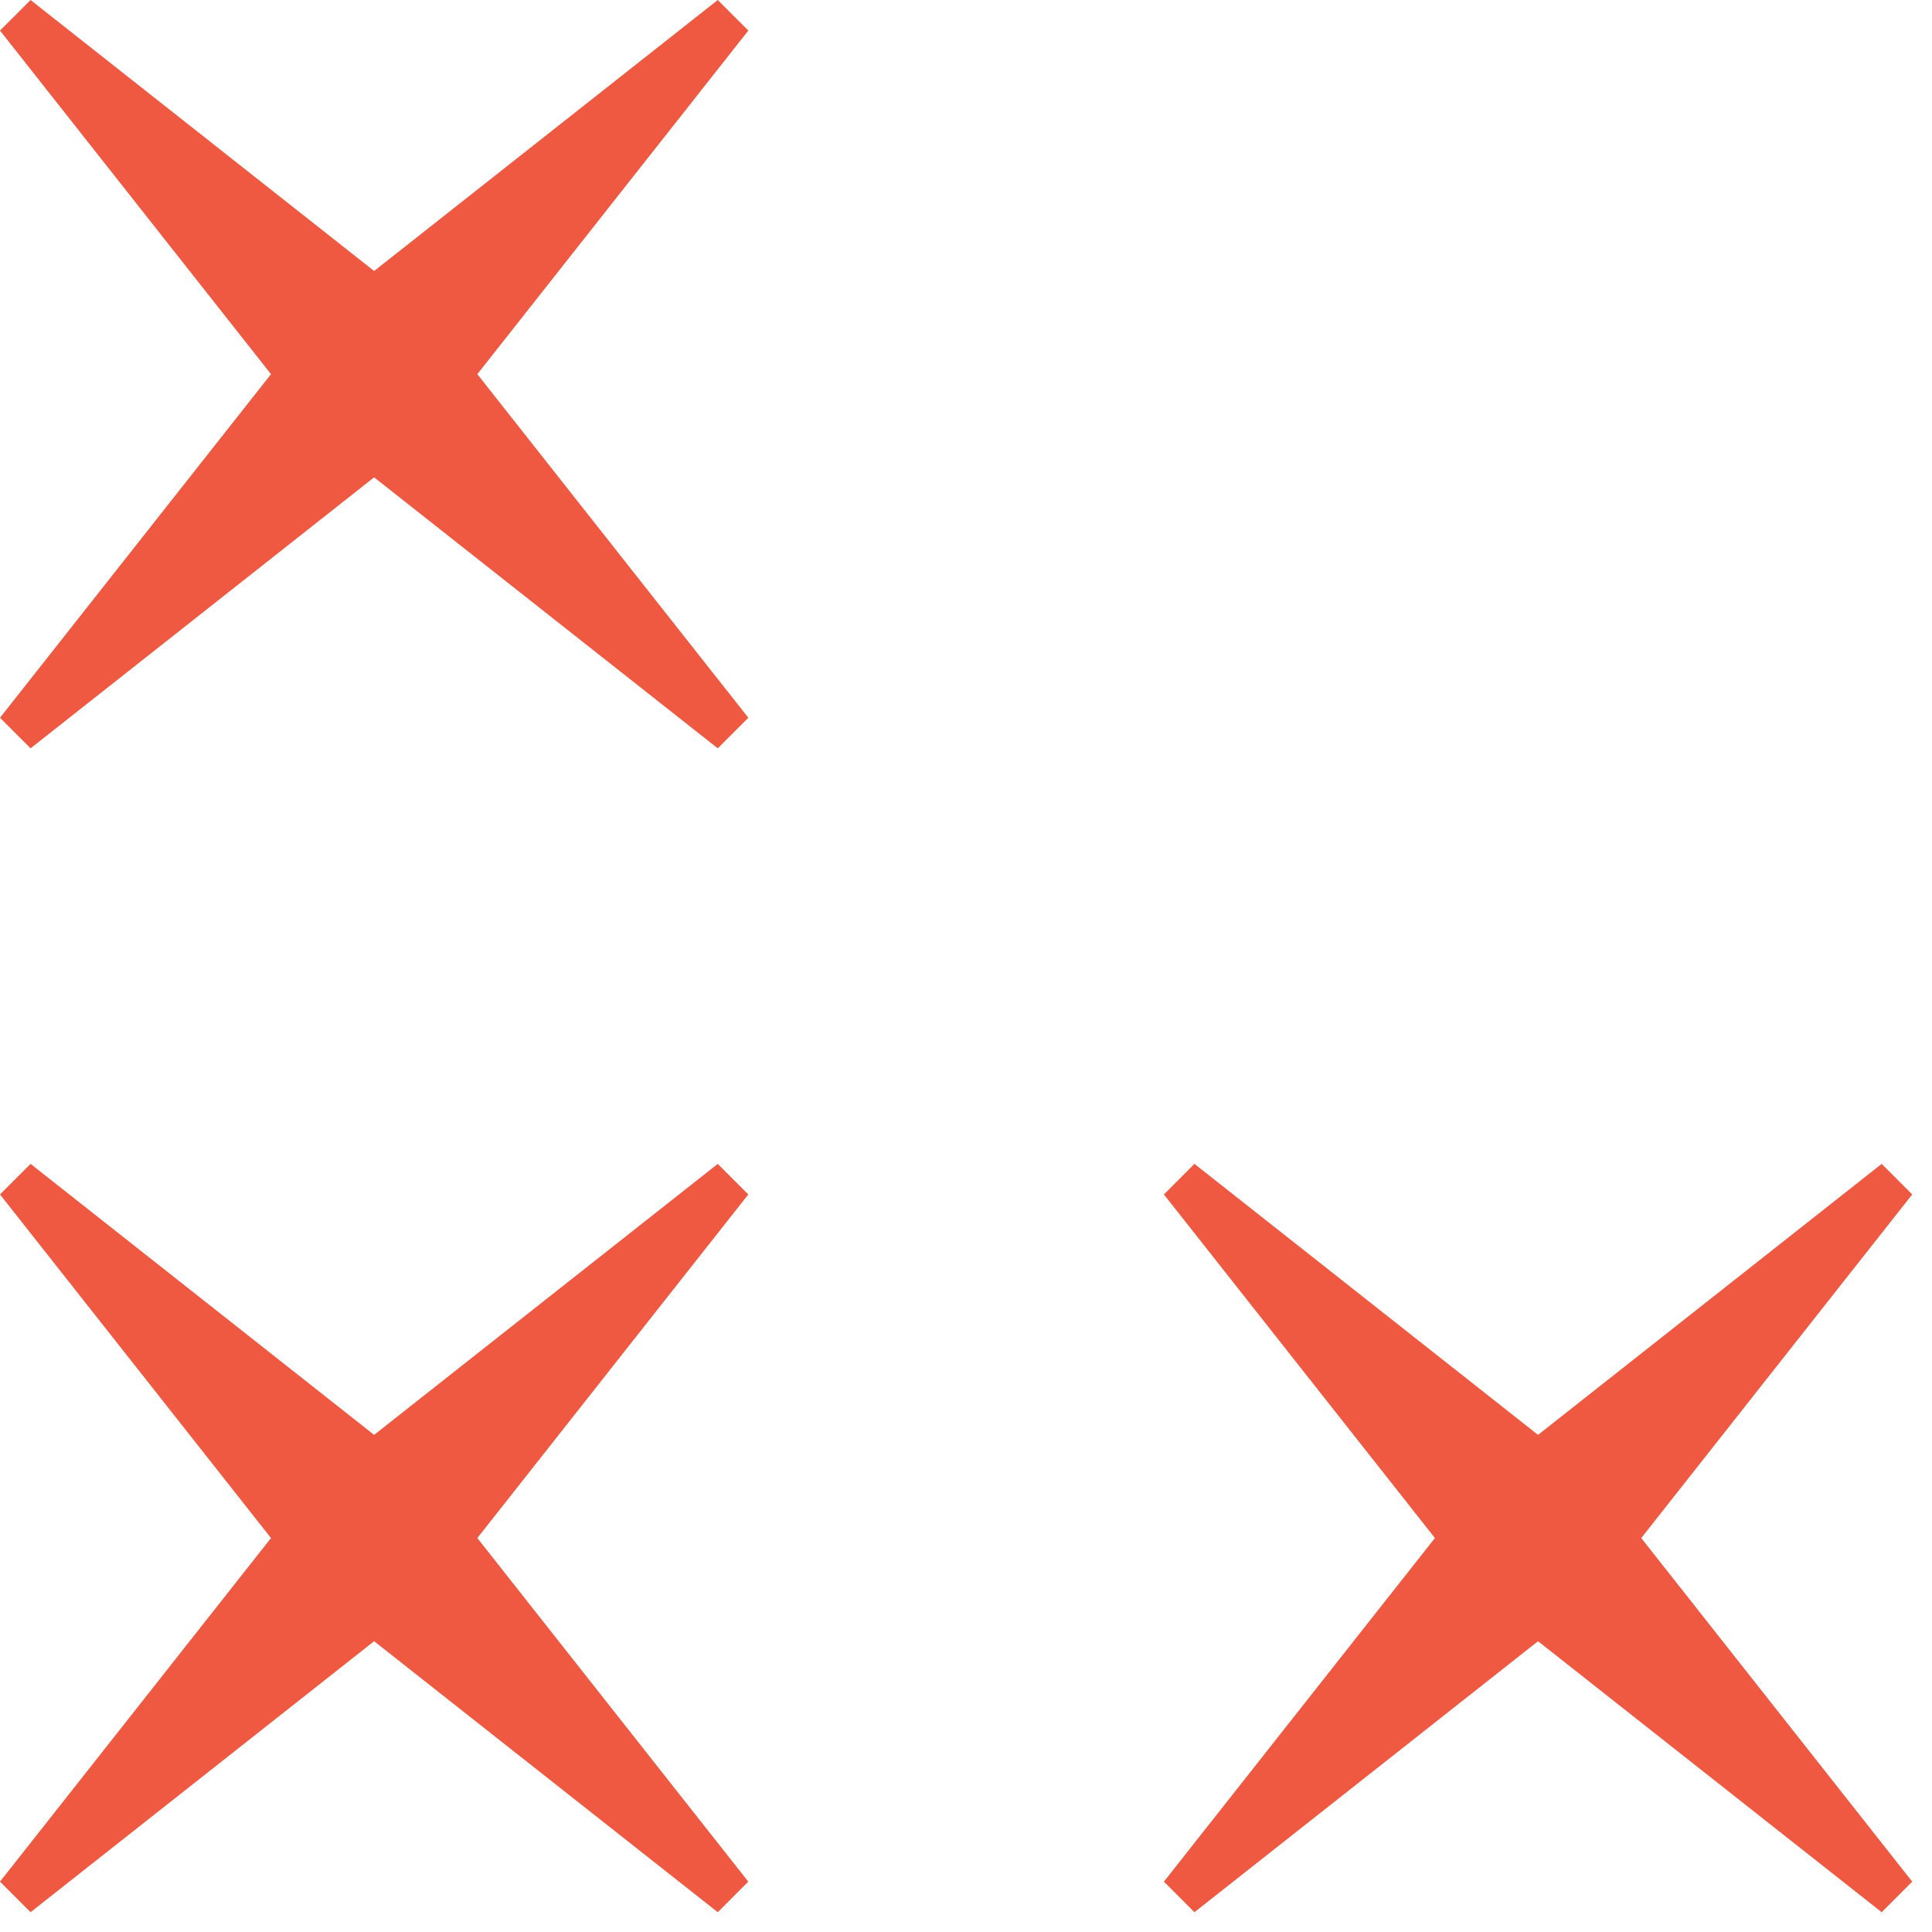 <?xml version="1.0" encoding="UTF-8"?><svg version="1.1" width="45px" height="45px" viewBox="0 0 45.0 45.0" xmlns="http://www.w3.org/2000/svg" xmlns:xlink="http://www.w3.org/1999/xlink"><defs><clipPath id="i0"><path d="M1440,0 L1440,3962 L0,3962 L0,0 L1440,0 Z"></path></clipPath><clipPath id="i1"><path d="M16.718,0 L17.429,0.712 L11.118,8.715 L17.429,16.718 L16.718,17.43 L8.714,11.118 L0.712,17.43 L0,16.718 L6.312,8.715 L0,0.712 L0.712,0 L8.714,6.312 L16.718,0 Z"></path></clipPath><clipPath id="i2"><path d="M16.718,0 L17.429,0.712 L11.118,8.715 L17.429,16.718 L16.718,17.43 L8.714,11.118 L0.711,17.43 L0,16.718 L6.312,8.715 L0,0.712 L0.711,0 L8.714,6.312 L16.718,0 Z"></path></clipPath><clipPath id="i3"><path d="M16.718,0 L17.43,0.712 L11.118,8.715 L17.43,16.718 L16.718,17.43 L8.714,11.118 L0.712,17.43 L0,16.718 L6.312,8.715 L0,0.712 L0.712,0 L8.714,6.312 L16.718,0 Z"></path></clipPath></defs><g transform="translate(-62.0 -44.0)"><g clip-path="url(#i0)"><g transform="translate(62.0 44.0)"><g transform="translate(0 27.109)"><g clip-path="url(#i1)"><polygon points="0,0 17.429,0 17.429,17.43 0,17.43 0,0" stroke="none" fill="#EF5841"></polygon></g></g><g transform="translate(27.11 27.109)"><g clip-path="url(#i2)"><polygon points="0,0 17.429,0 17.429,17.43 0,17.43 0,0" stroke="none" fill="#EF5841"></polygon></g></g><g transform="translate(5.2325581366474694e-05 -1.4210854715202004e-14)"><g clip-path="url(#i3)"><polygon points="0,0 17.43,0 17.43,17.43 0,17.43 0,0" stroke="none" fill="#EF5841"></polygon></g></g></g></g></g></svg>